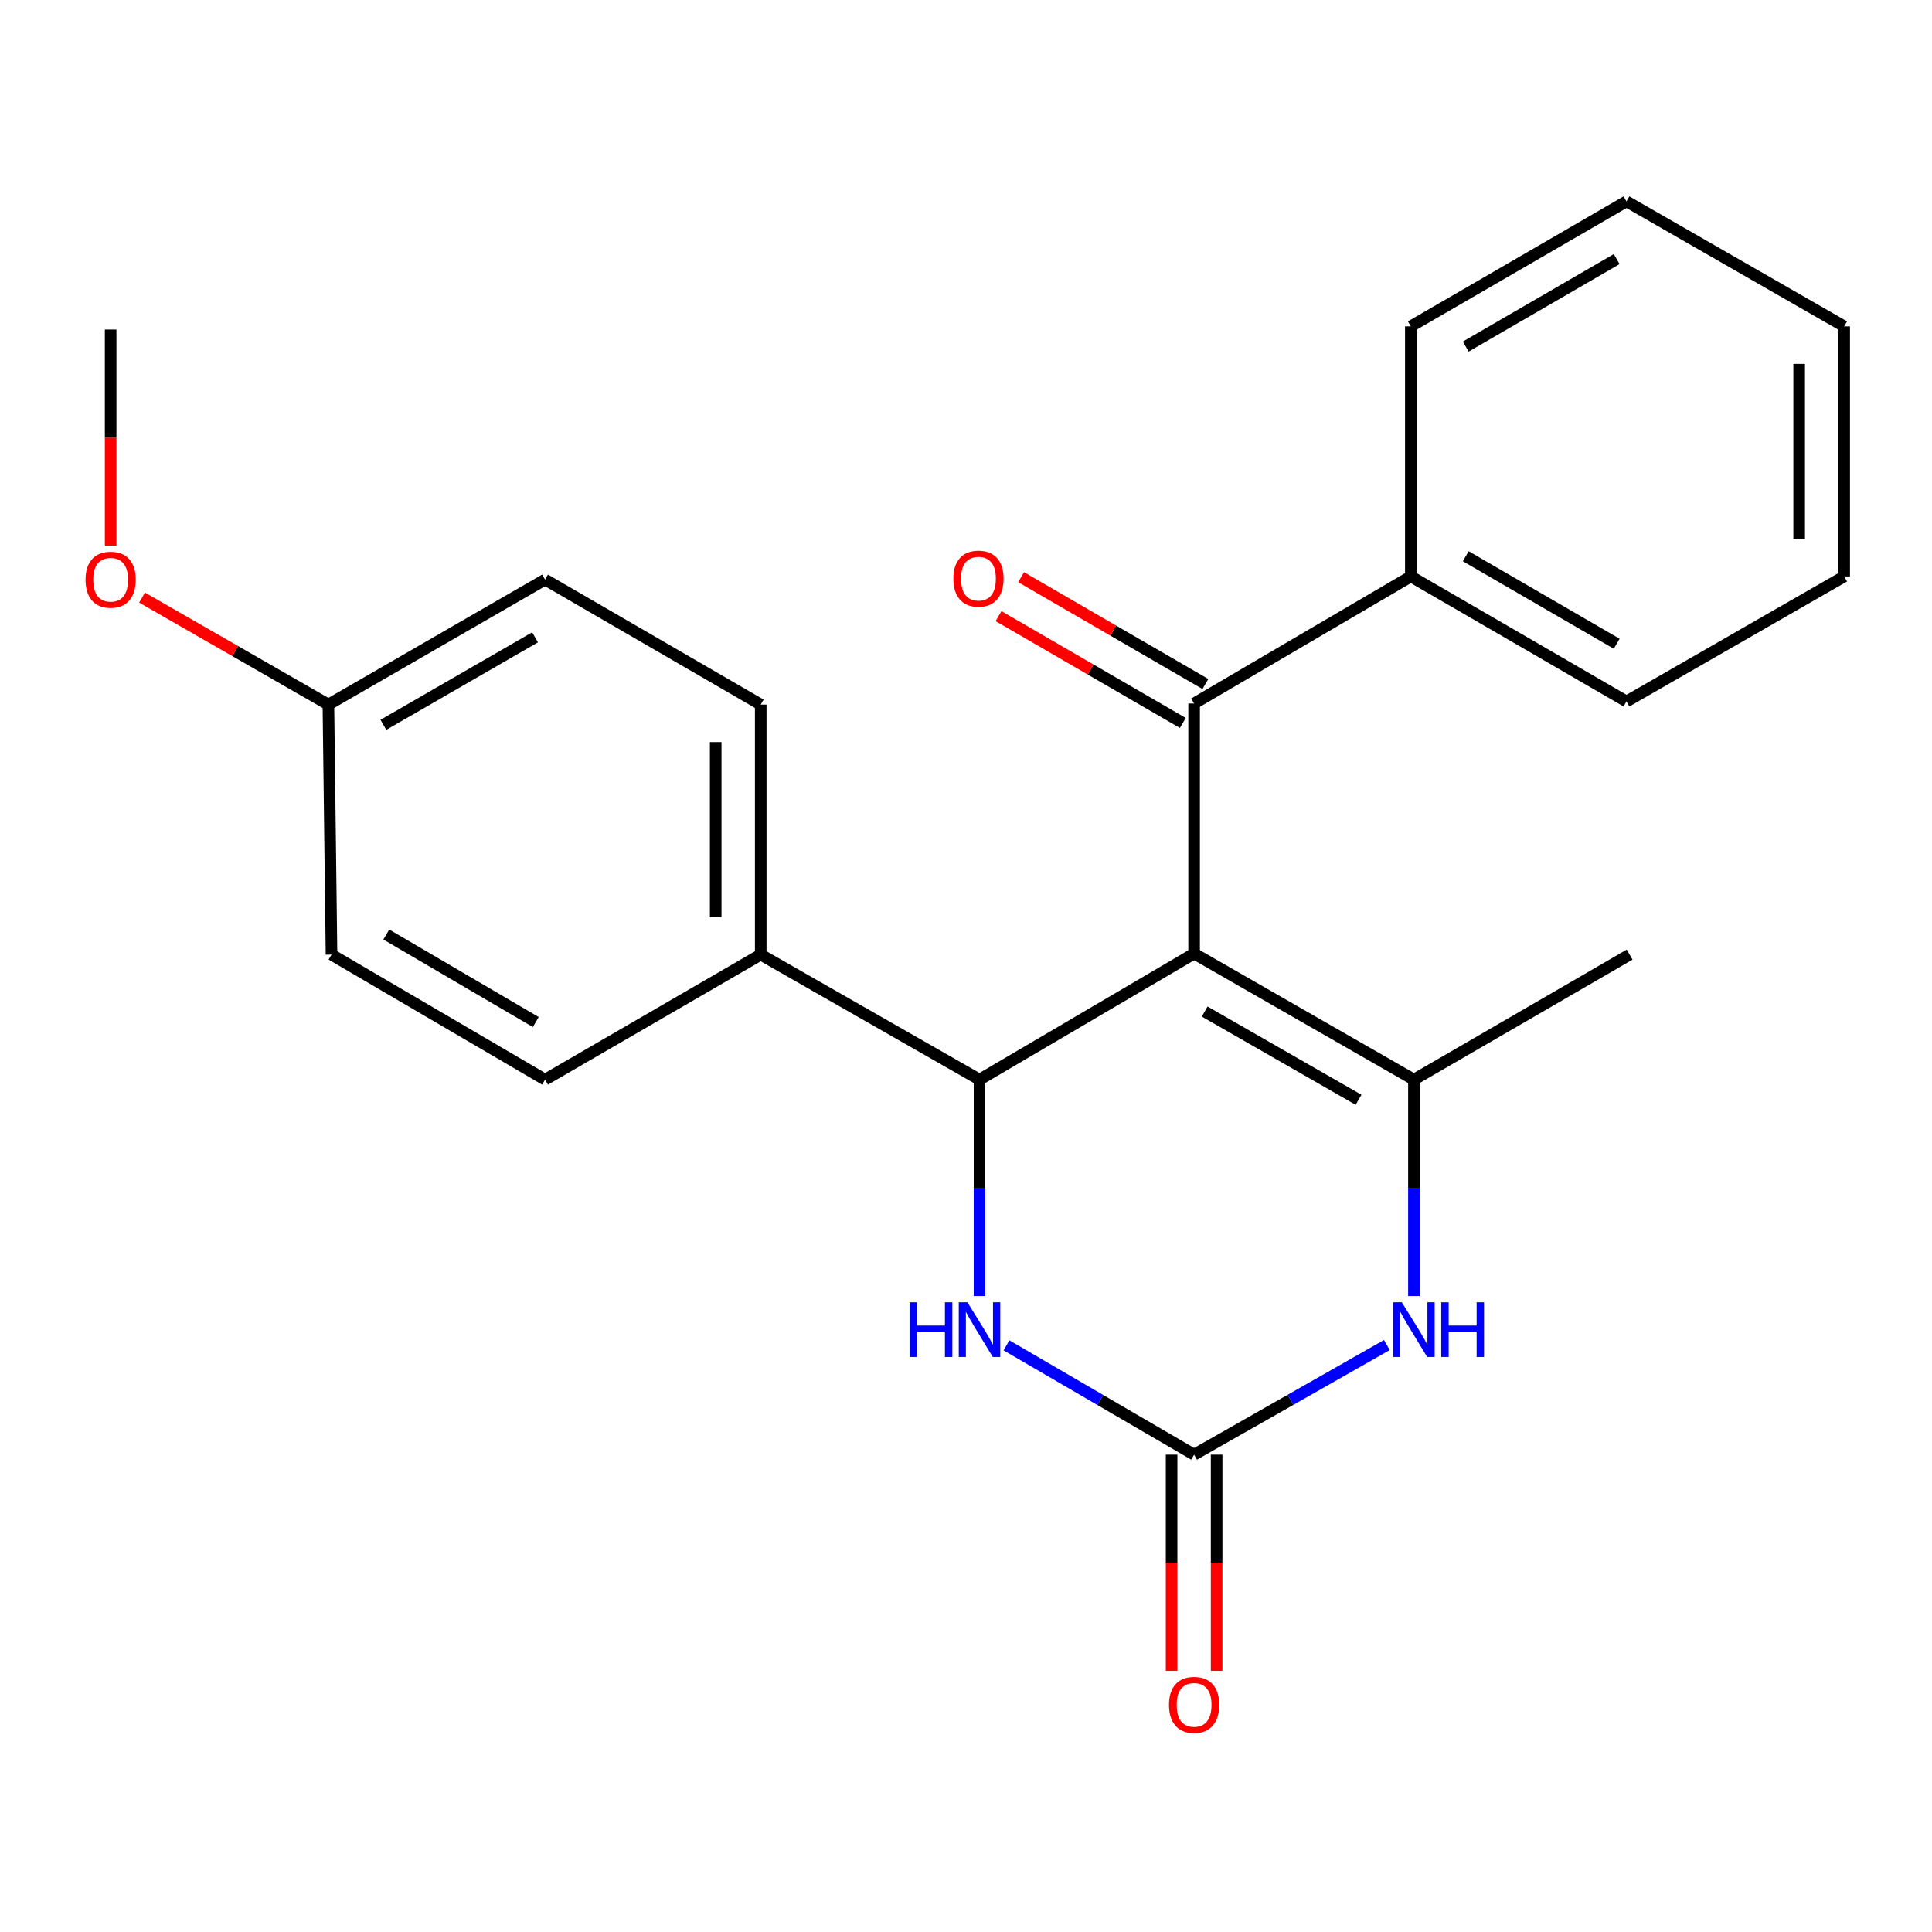 <?xml version='1.0' encoding='iso-8859-1'?>
<svg version='1.1' baseProfile='full'
              xmlns='http://www.w3.org/2000/svg'
                      xmlns:rdkit='http://www.rdkit.org/xml'
                      xmlns:xlink='http://www.w3.org/1999/xlink'
                  xml:space='preserve'
width='1000px' height='1000px' viewBox='0 0 1000 1000'>
<!-- END OF HEADER -->
<rect style='opacity:1.0;fill:#FFFFFF;stroke:none' width='1000' height='1000' x='0' y='0'> </rect>
<path class='bond-0' d='M 618.067,493.564 L 731.845,558.816' style='fill:none;fill-rule:evenodd;stroke:#000000;stroke-width:6px;stroke-linecap:butt;stroke-linejoin:miter;stroke-opacity:1' />
<path class='bond-0' d='M 623.54,523.568 L 703.185,569.244' style='fill:none;fill-rule:evenodd;stroke:#000000;stroke-width:6px;stroke-linecap:butt;stroke-linejoin:miter;stroke-opacity:1' />
<path class='bond-1' d='M 618.067,493.564 L 506.996,558.816' style='fill:none;fill-rule:evenodd;stroke:#000000;stroke-width:6px;stroke-linecap:butt;stroke-linejoin:miter;stroke-opacity:1' />
<path class='bond-5' d='M 618.067,493.564 L 618.067,364.12' style='fill:none;fill-rule:evenodd;stroke:#000000;stroke-width:6px;stroke-linecap:butt;stroke-linejoin:miter;stroke-opacity:1' />
<path class='bond-3' d='M 731.845,558.816 L 731.845,614.821' style='fill:none;fill-rule:evenodd;stroke:#000000;stroke-width:6px;stroke-linecap:butt;stroke-linejoin:miter;stroke-opacity:1' />
<path class='bond-3' d='M 731.845,614.821 L 731.845,670.826' style='fill:none;fill-rule:evenodd;stroke:#0000FF;stroke-width:6px;stroke-linecap:butt;stroke-linejoin:miter;stroke-opacity:1' />
<path class='bond-12' d='M 731.845,558.816 L 843.487,494.108' style='fill:none;fill-rule:evenodd;stroke:#000000;stroke-width:6px;stroke-linecap:butt;stroke-linejoin:miter;stroke-opacity:1' />
<path class='bond-4' d='M 506.996,558.816 L 506.996,614.821' style='fill:none;fill-rule:evenodd;stroke:#000000;stroke-width:6px;stroke-linecap:butt;stroke-linejoin:miter;stroke-opacity:1' />
<path class='bond-4' d='M 506.996,614.821 L 506.996,670.826' style='fill:none;fill-rule:evenodd;stroke:#0000FF;stroke-width:6px;stroke-linecap:butt;stroke-linejoin:miter;stroke-opacity:1' />
<path class='bond-6' d='M 506.996,558.816 L 393.749,494.108' style='fill:none;fill-rule:evenodd;stroke:#000000;stroke-width:6px;stroke-linecap:butt;stroke-linejoin:miter;stroke-opacity:1' />
<path class='bond-2' d='M 618.067,752.93 L 569.508,724.64' style='fill:none;fill-rule:evenodd;stroke:#000000;stroke-width:6px;stroke-linecap:butt;stroke-linejoin:miter;stroke-opacity:1' />
<path class='bond-2' d='M 569.508,724.64 L 520.949,696.35' style='fill:none;fill-rule:evenodd;stroke:#0000FF;stroke-width:6px;stroke-linecap:butt;stroke-linejoin:miter;stroke-opacity:1' />
<path class='bond-7' d='M 606.415,752.93 L 606.415,808.861' style='fill:none;fill-rule:evenodd;stroke:#000000;stroke-width:6px;stroke-linecap:butt;stroke-linejoin:miter;stroke-opacity:1' />
<path class='bond-7' d='M 606.415,808.861 L 606.415,864.792' style='fill:none;fill-rule:evenodd;stroke:#FF0000;stroke-width:6px;stroke-linecap:butt;stroke-linejoin:miter;stroke-opacity:1' />
<path class='bond-7' d='M 629.72,752.93 L 629.72,808.861' style='fill:none;fill-rule:evenodd;stroke:#000000;stroke-width:6px;stroke-linecap:butt;stroke-linejoin:miter;stroke-opacity:1' />
<path class='bond-7' d='M 629.72,808.861 L 629.72,864.792' style='fill:none;fill-rule:evenodd;stroke:#FF0000;stroke-width:6px;stroke-linecap:butt;stroke-linejoin:miter;stroke-opacity:1' />
<path class='bond-23' d='M 618.067,752.93 L 667.95,724.56' style='fill:none;fill-rule:evenodd;stroke:#000000;stroke-width:6px;stroke-linecap:butt;stroke-linejoin:miter;stroke-opacity:1' />
<path class='bond-23' d='M 667.95,724.56 L 717.833,696.19' style='fill:none;fill-rule:evenodd;stroke:#0000FF;stroke-width:6px;stroke-linecap:butt;stroke-linejoin:miter;stroke-opacity:1' />
<path class='bond-8' d='M 623.911,354.039 L 576.216,326.394' style='fill:none;fill-rule:evenodd;stroke:#000000;stroke-width:6px;stroke-linecap:butt;stroke-linejoin:miter;stroke-opacity:1' />
<path class='bond-8' d='M 576.216,326.394 L 528.52,298.748' style='fill:none;fill-rule:evenodd;stroke:#FF0000;stroke-width:6px;stroke-linecap:butt;stroke-linejoin:miter;stroke-opacity:1' />
<path class='bond-8' d='M 612.224,374.202 L 564.529,346.556' style='fill:none;fill-rule:evenodd;stroke:#000000;stroke-width:6px;stroke-linecap:butt;stroke-linejoin:miter;stroke-opacity:1' />
<path class='bond-8' d='M 564.529,346.556 L 516.834,318.91' style='fill:none;fill-rule:evenodd;stroke:#FF0000;stroke-width:6px;stroke-linecap:butt;stroke-linejoin:miter;stroke-opacity:1' />
<path class='bond-9' d='M 618.067,364.12 L 730.24,298.363' style='fill:none;fill-rule:evenodd;stroke:#000000;stroke-width:6px;stroke-linecap:butt;stroke-linejoin:miter;stroke-opacity:1' />
<path class='bond-10' d='M 393.749,494.108 L 393.749,364.69' style='fill:none;fill-rule:evenodd;stroke:#000000;stroke-width:6px;stroke-linecap:butt;stroke-linejoin:miter;stroke-opacity:1' />
<path class='bond-10' d='M 370.444,474.695 L 370.444,384.103' style='fill:none;fill-rule:evenodd;stroke:#000000;stroke-width:6px;stroke-linecap:butt;stroke-linejoin:miter;stroke-opacity:1' />
<path class='bond-11' d='M 393.749,494.108 L 282.12,558.816' style='fill:none;fill-rule:evenodd;stroke:#000000;stroke-width:6px;stroke-linecap:butt;stroke-linejoin:miter;stroke-opacity:1' />
<path class='bond-17' d='M 730.24,298.363 L 841.855,363.072' style='fill:none;fill-rule:evenodd;stroke:#000000;stroke-width:6px;stroke-linecap:butt;stroke-linejoin:miter;stroke-opacity:1' />
<path class='bond-17' d='M 758.671,287.908 L 836.801,333.204' style='fill:none;fill-rule:evenodd;stroke:#000000;stroke-width:6px;stroke-linecap:butt;stroke-linejoin:miter;stroke-opacity:1' />
<path class='bond-18' d='M 730.24,298.363 L 730.24,168.932' style='fill:none;fill-rule:evenodd;stroke:#000000;stroke-width:6px;stroke-linecap:butt;stroke-linejoin:miter;stroke-opacity:1' />
<path class='bond-15' d='M 393.749,364.69 L 282.12,299.981' style='fill:none;fill-rule:evenodd;stroke:#000000;stroke-width:6px;stroke-linecap:butt;stroke-linejoin:miter;stroke-opacity:1' />
<path class='bond-14' d='M 282.12,558.816 L 171.592,494.108' style='fill:none;fill-rule:evenodd;stroke:#000000;stroke-width:6px;stroke-linecap:butt;stroke-linejoin:miter;stroke-opacity:1' />
<path class='bond-14' d='M 277.315,528.999 L 199.946,483.703' style='fill:none;fill-rule:evenodd;stroke:#000000;stroke-width:6px;stroke-linecap:butt;stroke-linejoin:miter;stroke-opacity:1' />
<path class='bond-13' d='M 169.974,364.69 L 171.592,494.108' style='fill:none;fill-rule:evenodd;stroke:#000000;stroke-width:6px;stroke-linecap:butt;stroke-linejoin:miter;stroke-opacity:1' />
<path class='bond-16' d='M 169.974,364.69 L 121.747,337' style='fill:none;fill-rule:evenodd;stroke:#000000;stroke-width:6px;stroke-linecap:butt;stroke-linejoin:miter;stroke-opacity:1' />
<path class='bond-16' d='M 121.747,337 L 73.52,309.311' style='fill:none;fill-rule:evenodd;stroke:#FF0000;stroke-width:6px;stroke-linecap:butt;stroke-linejoin:miter;stroke-opacity:1' />
<path class='bond-24' d='M 169.974,364.69 L 282.12,299.981' style='fill:none;fill-rule:evenodd;stroke:#000000;stroke-width:6px;stroke-linecap:butt;stroke-linejoin:miter;stroke-opacity:1' />
<path class='bond-24' d='M 198.443,375.169 L 276.945,329.873' style='fill:none;fill-rule:evenodd;stroke:#000000;stroke-width:6px;stroke-linecap:butt;stroke-linejoin:miter;stroke-opacity:1' />
<path class='bond-19' d='M 57.271,282.426 L 57.271,226.495' style='fill:none;fill-rule:evenodd;stroke:#FF0000;stroke-width:6px;stroke-linecap:butt;stroke-linejoin:miter;stroke-opacity:1' />
<path class='bond-19' d='M 57.271,226.495 L 57.271,170.564' style='fill:none;fill-rule:evenodd;stroke:#000000;stroke-width:6px;stroke-linecap:butt;stroke-linejoin:miter;stroke-opacity:1' />
<path class='bond-20' d='M 841.855,363.072 L 954.545,298.363' style='fill:none;fill-rule:evenodd;stroke:#000000;stroke-width:6px;stroke-linecap:butt;stroke-linejoin:miter;stroke-opacity:1' />
<path class='bond-21' d='M 730.24,168.932 L 841.855,104.236' style='fill:none;fill-rule:evenodd;stroke:#000000;stroke-width:6px;stroke-linecap:butt;stroke-linejoin:miter;stroke-opacity:1' />
<path class='bond-21' d='M 758.669,179.39 L 836.8,134.103' style='fill:none;fill-rule:evenodd;stroke:#000000;stroke-width:6px;stroke-linecap:butt;stroke-linejoin:miter;stroke-opacity:1' />
<path class='bond-25' d='M 954.545,298.363 L 954.545,168.932' style='fill:none;fill-rule:evenodd;stroke:#000000;stroke-width:6px;stroke-linecap:butt;stroke-linejoin:miter;stroke-opacity:1' />
<path class='bond-25' d='M 931.241,278.948 L 931.241,188.347' style='fill:none;fill-rule:evenodd;stroke:#000000;stroke-width:6px;stroke-linecap:butt;stroke-linejoin:miter;stroke-opacity:1' />
<path class='bond-22' d='M 841.855,104.236 L 954.545,168.932' style='fill:none;fill-rule:evenodd;stroke:#000000;stroke-width:6px;stroke-linecap:butt;stroke-linejoin:miter;stroke-opacity:1' />
<path  class='atom-4' d='M 725.585 674.061
L 734.865 689.061
Q 735.785 690.541, 737.265 693.221
Q 738.745 695.901, 738.825 696.061
L 738.825 674.061
L 742.585 674.061
L 742.585 702.381
L 738.705 702.381
L 728.745 685.981
Q 727.585 684.061, 726.345 681.861
Q 725.145 679.661, 724.785 678.981
L 724.785 702.381
L 721.105 702.381
L 721.105 674.061
L 725.585 674.061
' fill='#0000FF'/>
<path  class='atom-4' d='M 745.985 674.061
L 749.825 674.061
L 749.825 686.101
L 764.305 686.101
L 764.305 674.061
L 768.145 674.061
L 768.145 702.381
L 764.305 702.381
L 764.305 689.301
L 749.825 689.301
L 749.825 702.381
L 745.985 702.381
L 745.985 674.061
' fill='#0000FF'/>
<path  class='atom-5' d='M 470.776 674.061
L 474.616 674.061
L 474.616 686.101
L 489.096 686.101
L 489.096 674.061
L 492.936 674.061
L 492.936 702.381
L 489.096 702.381
L 489.096 689.301
L 474.616 689.301
L 474.616 702.381
L 470.776 702.381
L 470.776 674.061
' fill='#0000FF'/>
<path  class='atom-5' d='M 500.736 674.061
L 510.016 689.061
Q 510.936 690.541, 512.416 693.221
Q 513.896 695.901, 513.976 696.061
L 513.976 674.061
L 517.736 674.061
L 517.736 702.381
L 513.856 702.381
L 503.896 685.981
Q 502.736 684.061, 501.496 681.861
Q 500.296 679.661, 499.936 678.981
L 499.936 702.381
L 496.256 702.381
L 496.256 674.061
L 500.736 674.061
' fill='#0000FF'/>
<path  class='atom-8' d='M 605.067 882.428
Q 605.067 875.628, 608.427 871.828
Q 611.787 868.028, 618.067 868.028
Q 624.347 868.028, 627.707 871.828
Q 631.067 875.628, 631.067 882.428
Q 631.067 889.308, 627.667 893.228
Q 624.267 897.108, 618.067 897.108
Q 611.827 897.108, 608.427 893.228
Q 605.067 889.348, 605.067 882.428
M 618.067 893.908
Q 622.387 893.908, 624.707 891.028
Q 627.067 888.108, 627.067 882.428
Q 627.067 876.868, 624.707 874.068
Q 622.387 871.228, 618.067 871.228
Q 613.747 871.228, 611.387 874.028
Q 609.067 876.828, 609.067 882.428
Q 609.067 888.148, 611.387 891.028
Q 613.747 893.908, 618.067 893.908
' fill='#FF0000'/>
<path  class='atom-9' d='M 493.452 299.505
Q 493.452 292.705, 496.812 288.905
Q 500.172 285.105, 506.452 285.105
Q 512.732 285.105, 516.092 288.905
Q 519.452 292.705, 519.452 299.505
Q 519.452 306.385, 516.052 310.305
Q 512.652 314.185, 506.452 314.185
Q 500.212 314.185, 496.812 310.305
Q 493.452 306.425, 493.452 299.505
M 506.452 310.985
Q 510.772 310.985, 513.092 308.105
Q 515.452 305.185, 515.452 299.505
Q 515.452 293.945, 513.092 291.145
Q 510.772 288.305, 506.452 288.305
Q 502.132 288.305, 499.772 291.105
Q 497.452 293.905, 497.452 299.505
Q 497.452 305.225, 499.772 308.105
Q 502.132 310.985, 506.452 310.985
' fill='#FF0000'/>
<path  class='atom-17' d='M 44.271 300.061
Q 44.271 293.261, 47.631 289.461
Q 50.991 285.661, 57.271 285.661
Q 63.551 285.661, 66.911 289.461
Q 70.271 293.261, 70.271 300.061
Q 70.271 306.941, 66.871 310.861
Q 63.471 314.741, 57.271 314.741
Q 51.031 314.741, 47.631 310.861
Q 44.271 306.981, 44.271 300.061
M 57.271 311.541
Q 61.591 311.541, 63.911 308.661
Q 66.271 305.741, 66.271 300.061
Q 66.271 294.501, 63.911 291.701
Q 61.591 288.861, 57.271 288.861
Q 52.951 288.861, 50.591 291.661
Q 48.271 294.461, 48.271 300.061
Q 48.271 305.781, 50.591 308.661
Q 52.951 311.541, 57.271 311.541
' fill='#FF0000'/>
</svg>

